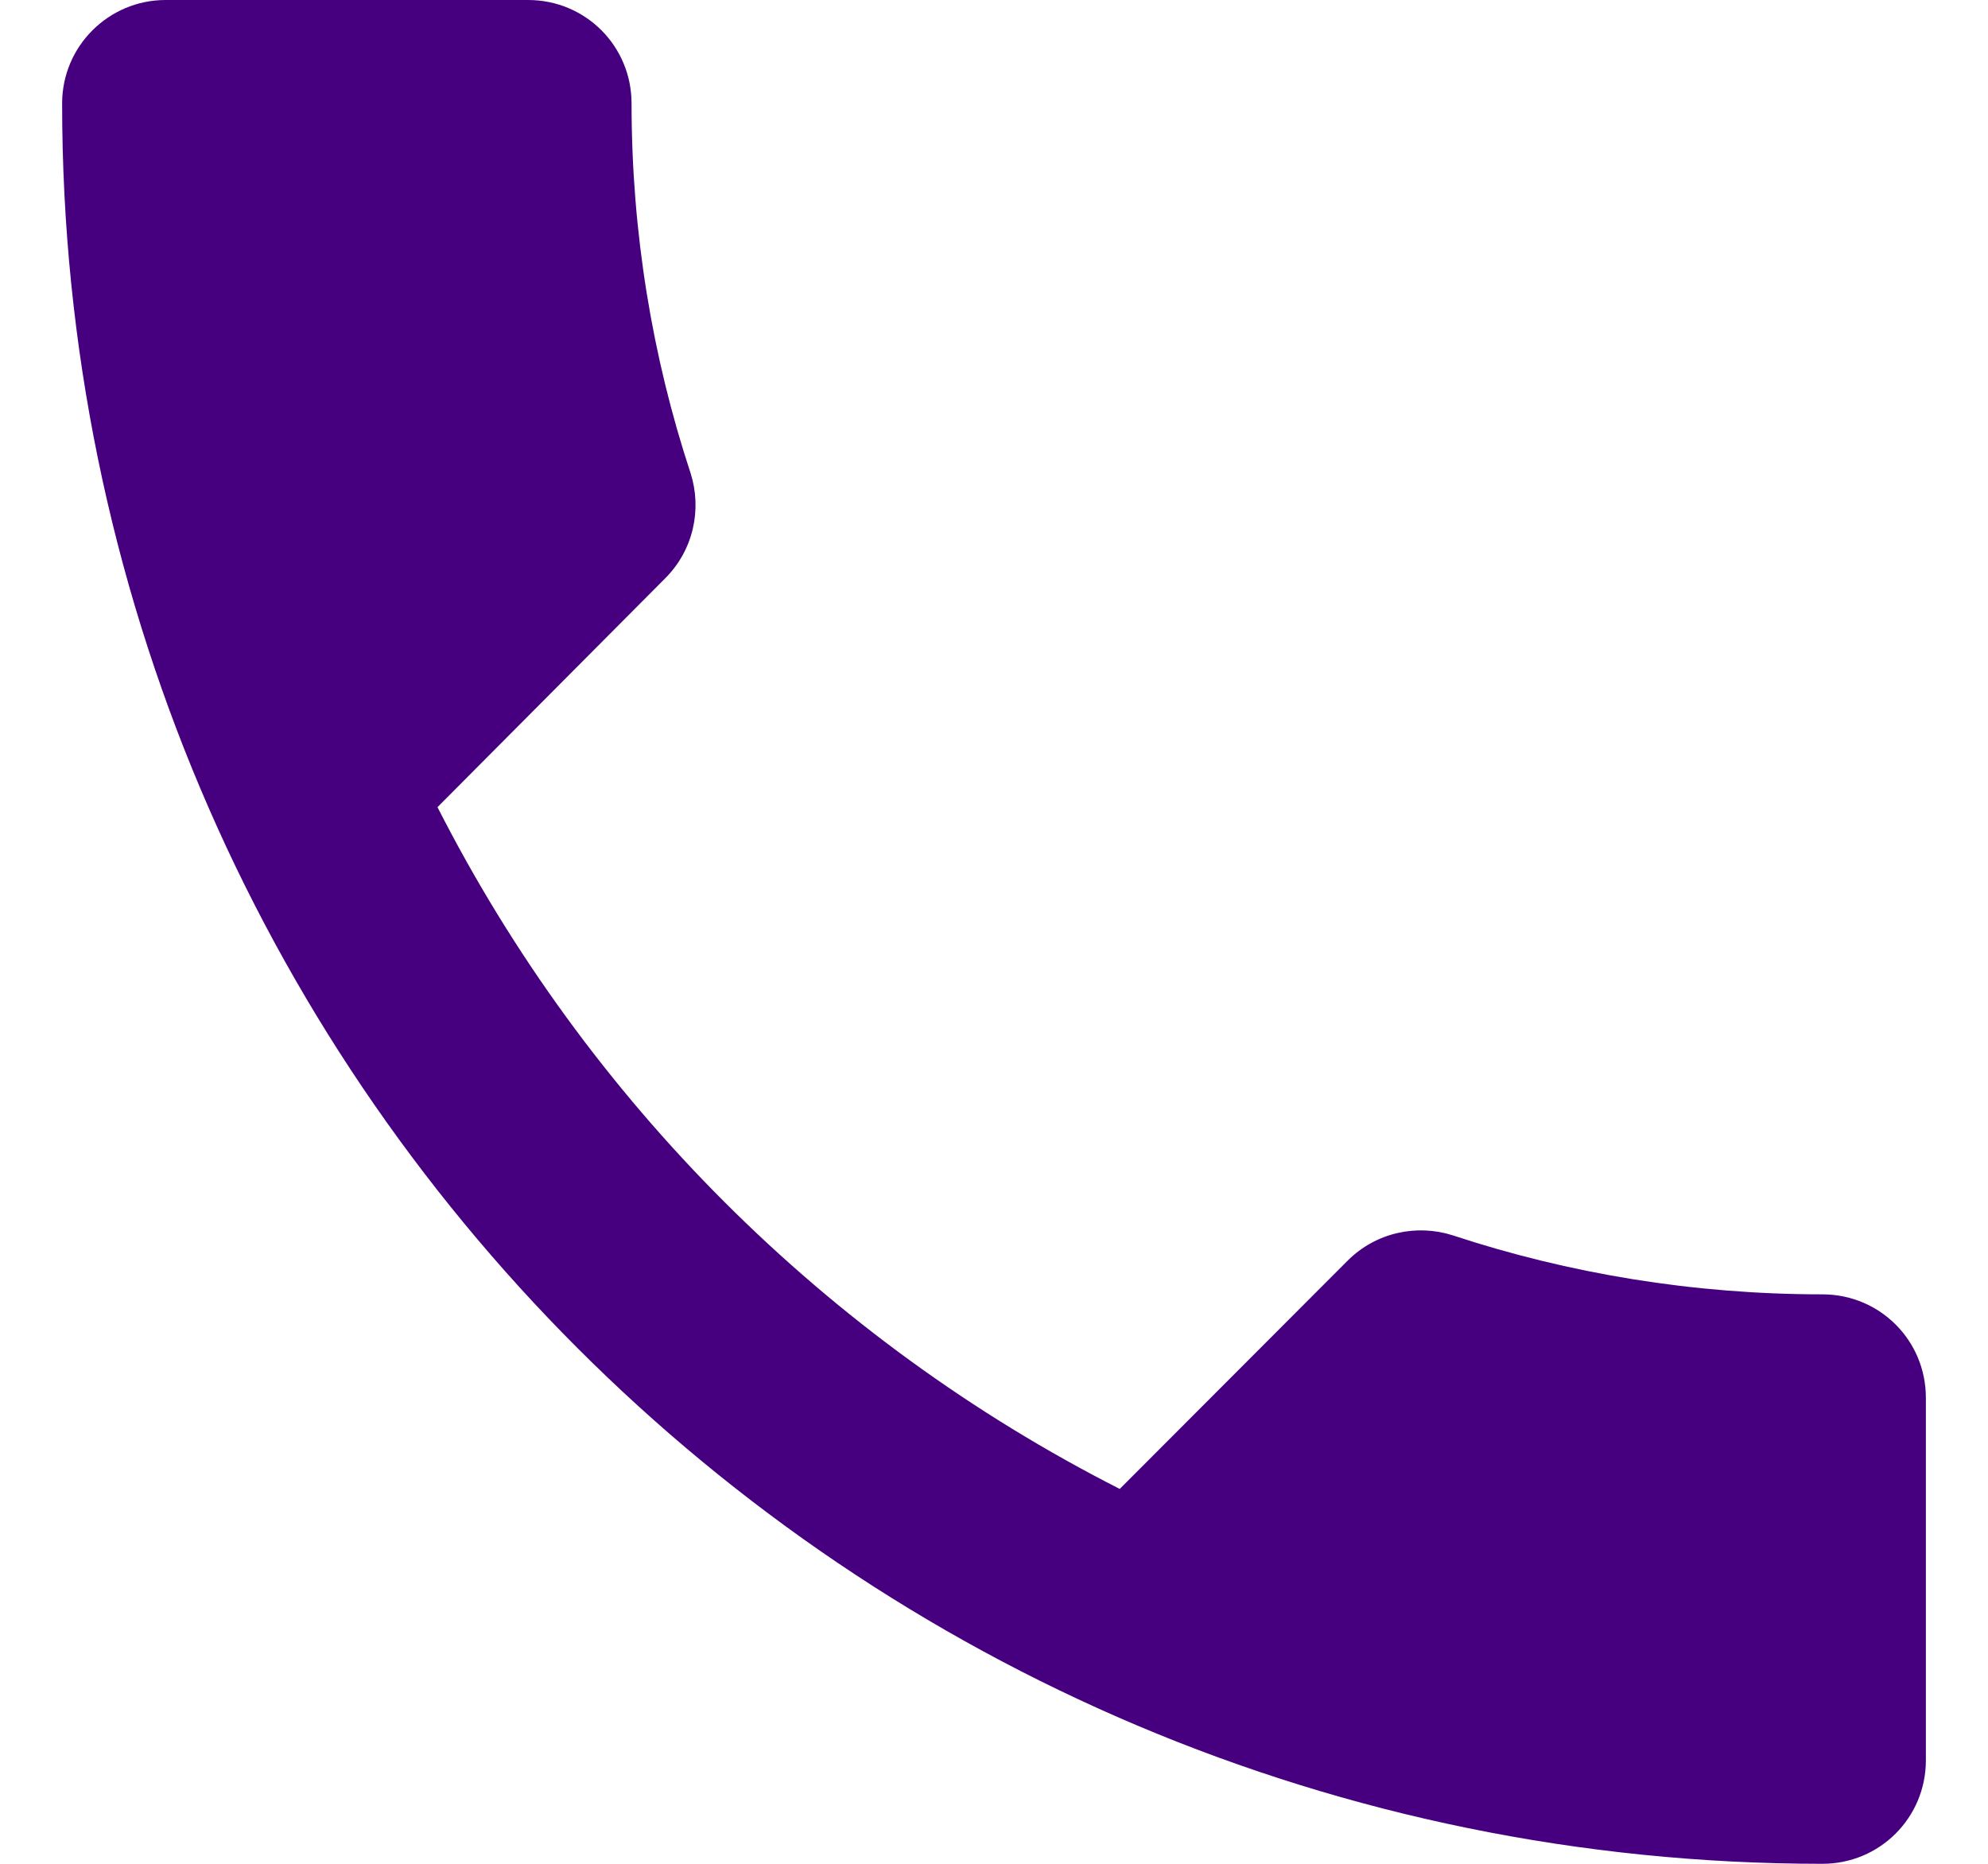 <svg width="16" height="15" viewBox="0 0 16 15" fill="none" xmlns="http://www.w3.org/2000/svg">
<path d="M3.521 6.496C4.721 8.854 6.65 10.783 9.012 11.983L10.846 10.146C11.075 9.917 11.404 9.85 11.692 9.942C12.625 10.25 13.629 10.417 14.667 10.417C15.129 10.417 15.5 10.787 15.5 11.25V14.167C15.5 14.629 15.129 15 14.667 15C6.842 15 0.5 8.658 0.5 0.833C0.5 0.371 0.875 0 1.333 0H4.25C4.713 0 5.083 0.371 5.083 0.833C5.083 1.871 5.25 2.875 5.558 3.808C5.65 4.096 5.583 4.425 5.354 4.654L3.521 6.496V6.496Z" fill="#46007F"/>
</svg>
